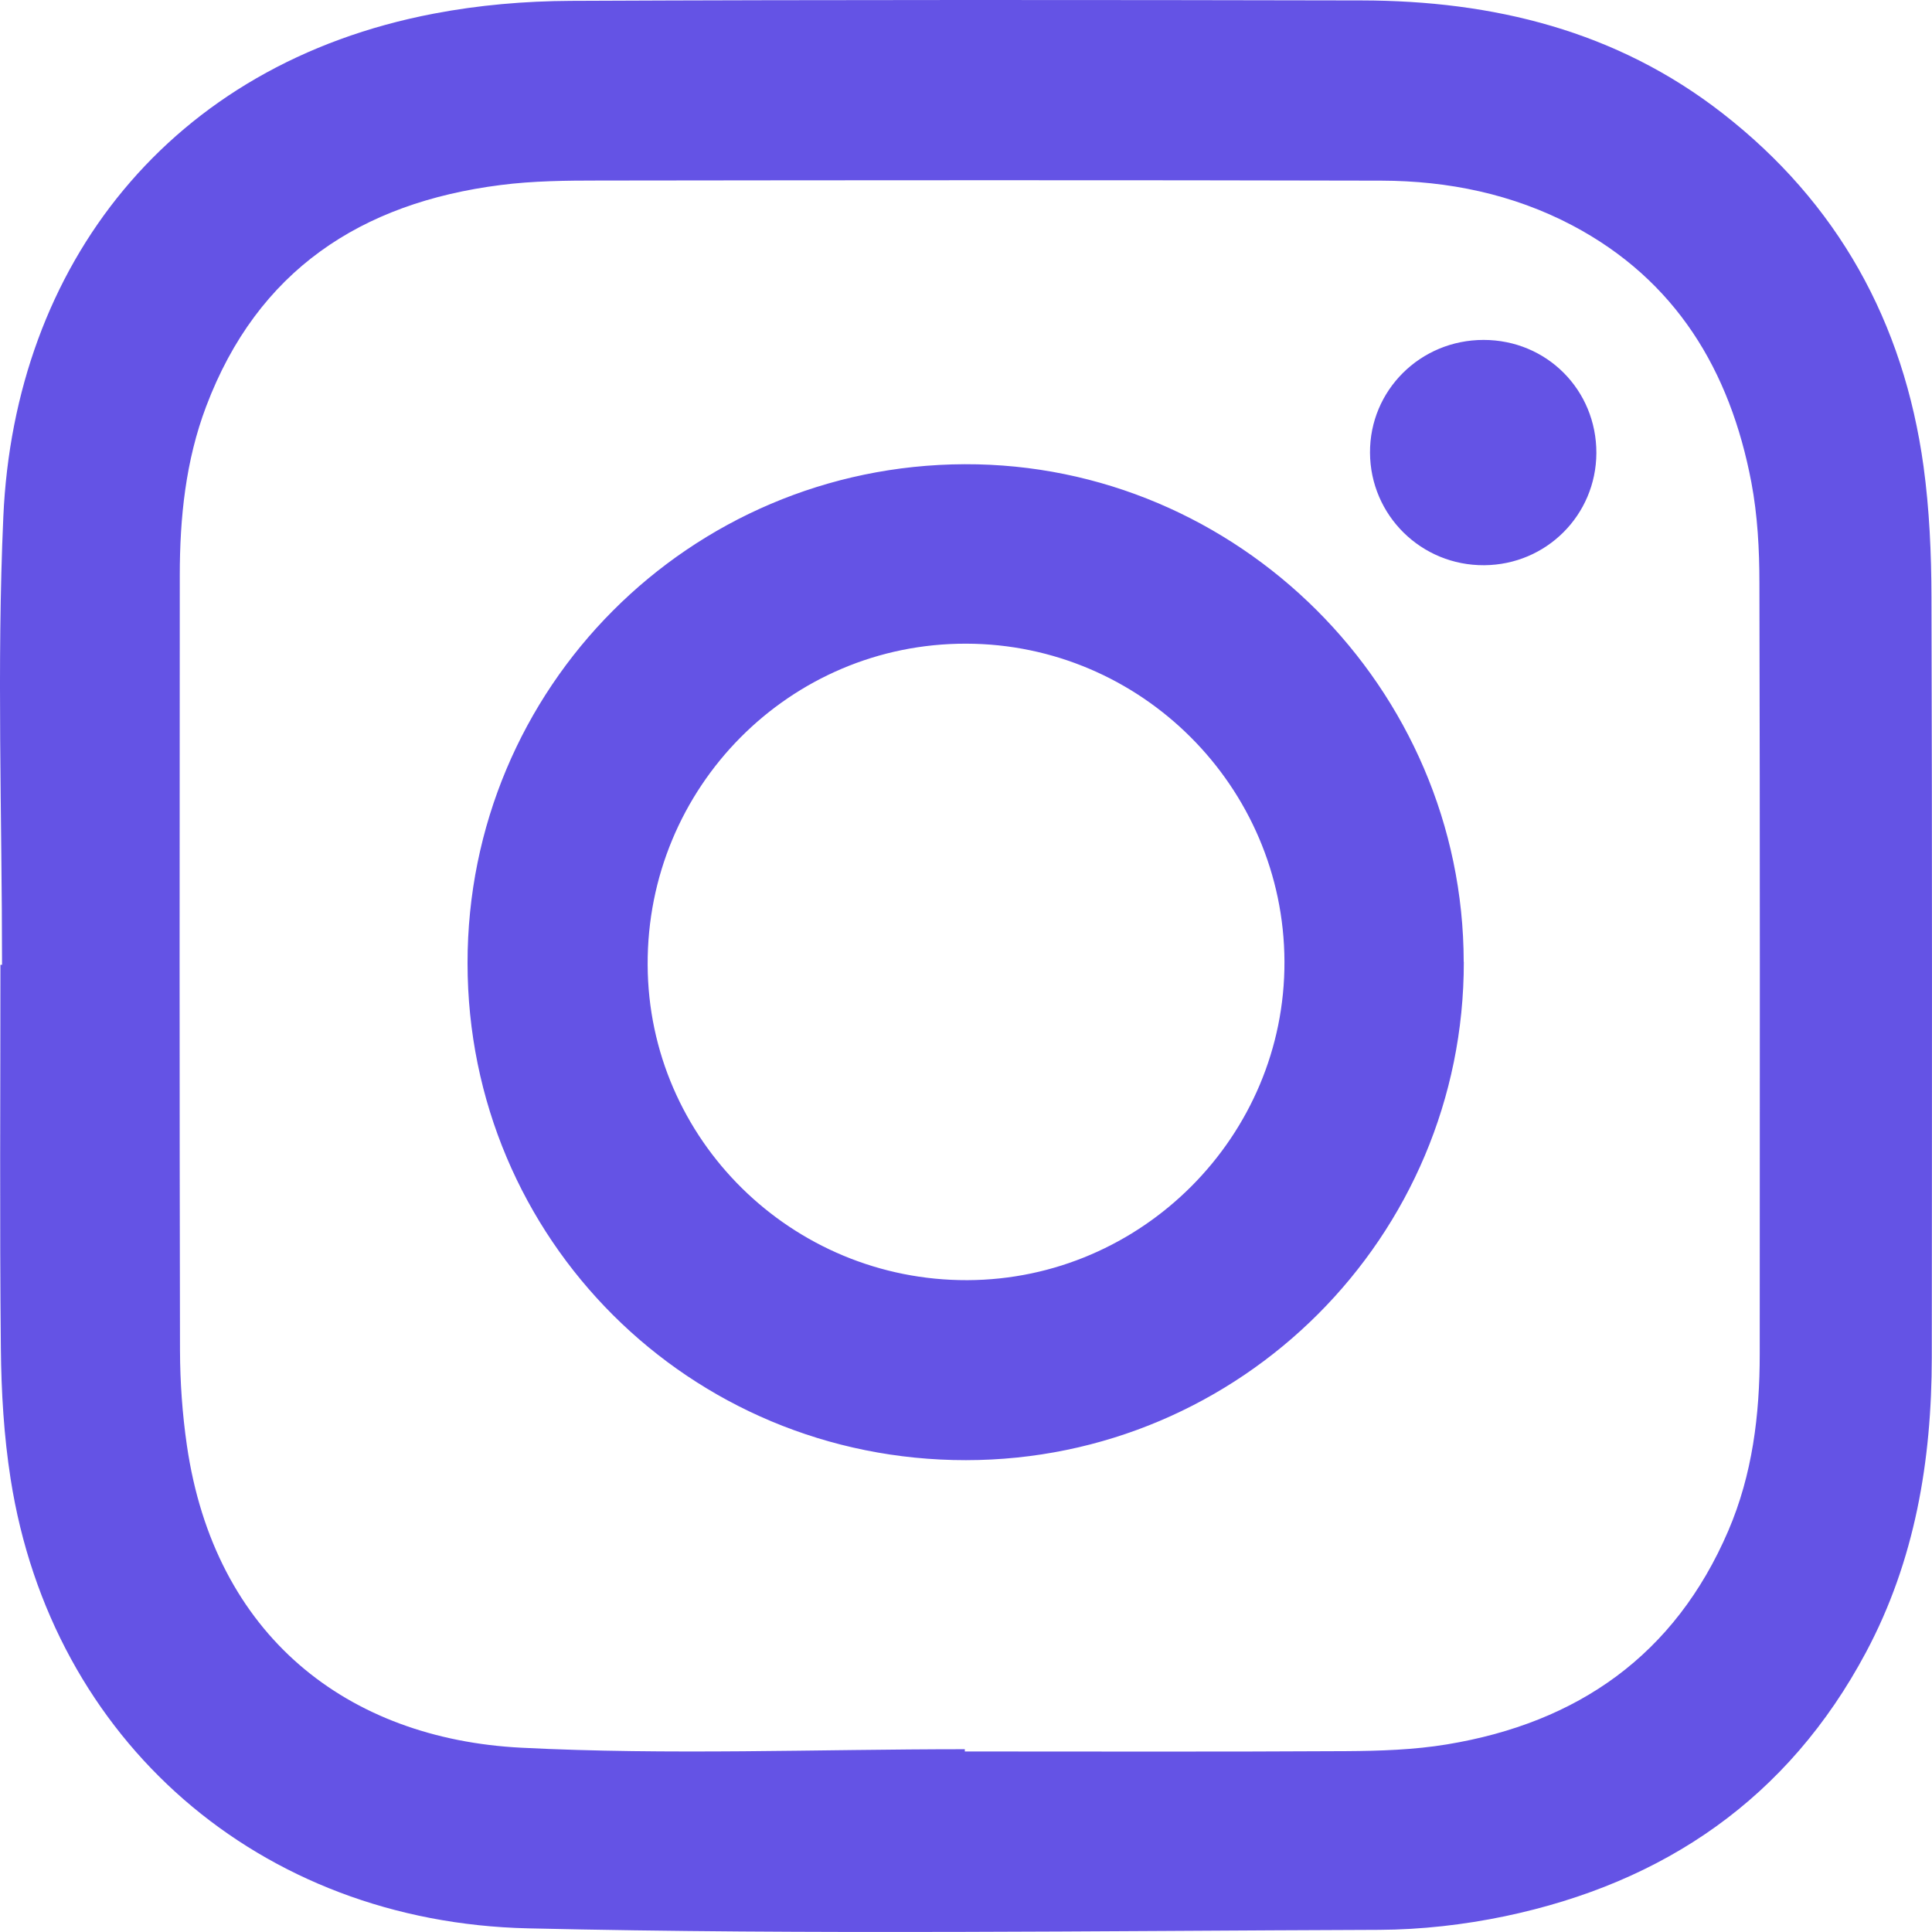 <svg width="18" height="18" viewBox="0 0 18 18" fill="none" xmlns="http://www.w3.org/2000/svg">
<g filter="url(#filter0_b_14864_273)">
<path d="M0.019 8.989C0.019 7.598 -0.031 6.204 0.031 4.816C0.134 2.475 1.578 0.596 4.042 0.127C4.459 0.047 4.892 0.01 5.317 0.008C7.773 -0.003 10.229 -0.001 12.685 0.004C13.911 0.006 15.059 0.286 16.045 1.053C17.121 1.889 17.736 3 17.921 4.344C17.976 4.746 17.994 5.156 17.995 5.563C18.002 7.924 18 10.286 17.998 12.648C17.997 13.609 17.842 14.539 17.384 15.396C16.66 16.753 15.508 17.541 14.022 17.853C13.639 17.933 13.241 17.978 12.85 17.98C10.206 17.989 7.562 18.027 4.92 17.966C2.416 17.909 0.48 16.219 0.099 13.779C0.036 13.378 0.012 12.968 0.008 12.562C-0.004 11.371 0.004 10.18 0.004 8.989C0.009 8.989 0.015 8.989 0.02 8.989L0.019 8.989ZM8.989 16.298C8.989 16.305 8.989 16.312 8.989 16.318C10.173 16.318 11.358 16.322 12.542 16.315C12.856 16.313 13.173 16.303 13.481 16.252C14.701 16.051 15.605 15.419 16.102 14.262C16.327 13.738 16.395 13.182 16.395 12.617C16.396 10.222 16.398 7.827 16.392 5.432C16.392 5.119 16.375 4.801 16.317 4.494C16.119 3.452 15.614 2.61 14.649 2.1C14.094 1.808 13.493 1.685 12.871 1.683C10.442 1.677 8.013 1.679 5.584 1.682C5.277 1.682 4.966 1.685 4.663 1.724C3.361 1.89 2.399 2.521 1.921 3.786C1.729 4.293 1.675 4.824 1.675 5.361C1.673 7.77 1.672 10.178 1.677 12.586C1.678 12.88 1.699 13.175 1.741 13.465C1.999 15.246 3.241 16.2 4.855 16.283C6.23 16.353 7.611 16.297 8.989 16.297L8.989 16.298ZM13.638 8.962C13.641 11.522 11.561 13.603 8.999 13.604C6.424 13.605 4.357 11.544 4.356 8.974C4.354 6.409 6.422 4.334 8.988 4.325C11.534 4.317 13.634 6.411 13.637 8.962L13.638 8.962ZM11.967 8.958C11.961 7.329 10.63 6 9.002 5.997C7.357 5.993 6.026 7.336 6.034 8.99C6.041 10.616 7.377 11.932 9.013 11.927C10.641 11.921 11.973 10.583 11.967 8.958ZM12.764 4.218C12.767 4.802 13.242 5.27 13.828 5.266C14.407 5.262 14.87 4.799 14.873 4.222C14.875 3.634 14.411 3.167 13.822 3.167C13.233 3.167 12.761 3.636 12.764 4.218Z" fill="#6453E5"/>
</g>
<defs>
<filter id="filter0_b_14864_273" x="-4" y="-4" width="26" height="26" filterUnits="userSpaceOnUse" color-interpolation-filters="sRGB">
<feFlood flood-opacity="0" result="BackgroundImageFix"/>
<feGaussianBlur in="BackgroundImageFix" stdDeviation="2"/>
<feComposite in2="SourceAlpha" operator="in" result="effect1_backgroundBlur_14864_273"/>
<feBlend mode="normal" in="SourceGraphic" in2="effect1_backgroundBlur_14864_273" result="shape"/>
</filter>
</defs>
</svg>
